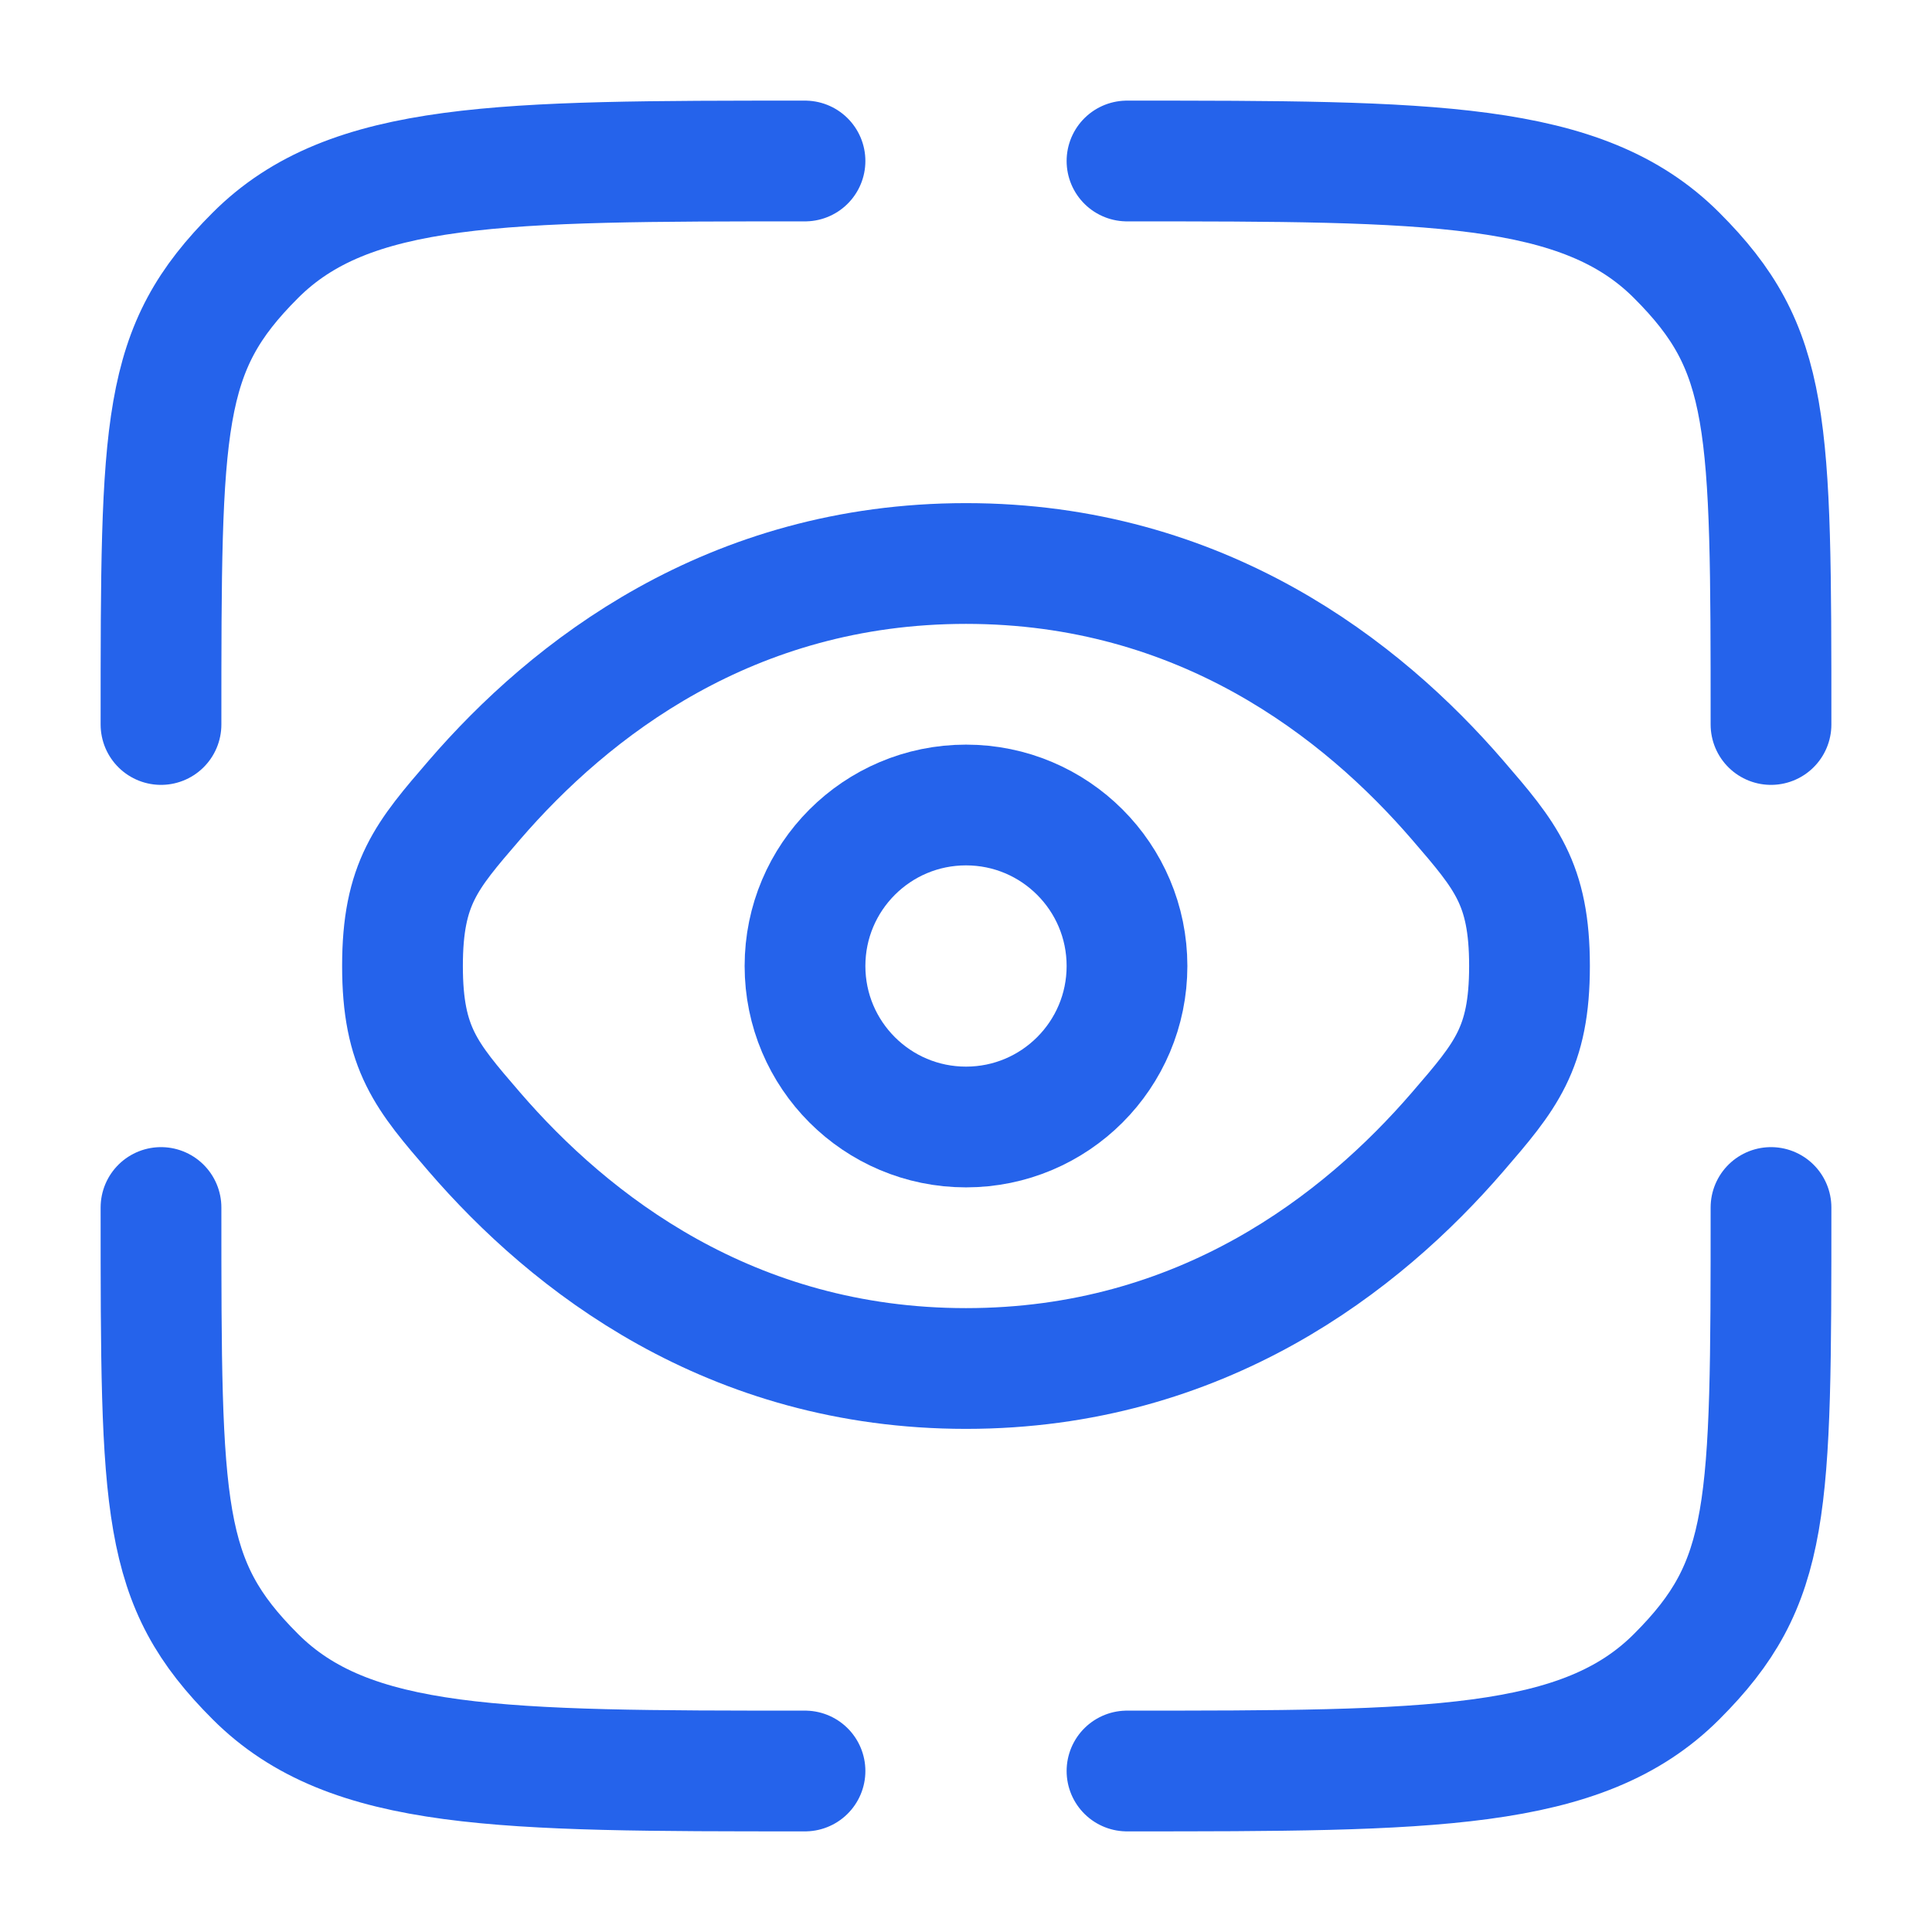 <svg xmlns="http://www.w3.org/2000/svg" width="800px" height="800px" viewBox="0 0 24 24" fill="none"><g id="SVGRepo_bgCarrier" stroke-width="0"></g><g id="SVGRepo_tracerCarrier" stroke-linecap="round" stroke-linejoin="round"></g><g id="SVGRepo_iconCarrier"><path d="M10 22C6.229 22 4.343 22 3.172 20.828C2 19.657 2 18.771 2 15" stroke="#2563EB" stroke-width="1.5" stroke-linecap="round"></path><path d="M22 15C22 18.771 22 19.657 20.828 20.828C19.657 22 17.771 22 14 22" stroke="#2563EB" stroke-width="1.5" stroke-linecap="round"></path><path d="M14 2C17.771 2 19.657 2 20.828 3.172C22 4.343 22 5.229 22 9" stroke="#2563EB" stroke-width="1.5" stroke-linecap="round"></path><path d="M10 2C6.229 2 4.343 2 3.172 3.172C2 4.343 2 5.229 2 9" stroke="#2563EB" stroke-width="1.5" stroke-linecap="round"></path><path d="M5.892 14.06C5.297 13.37 5 13.025 5 12C5 10.975 5.297 10.63 5.892 9.94C7.08 8.562 9.073 7 12 7C14.927 7 16.92 8.562 18.108 9.94C18.703 10.63 19 10.975 19 12C19 13.025 18.703 13.37 18.108 14.06C16.92 15.438 14.927 17 12 17C9.073 17 7.08 15.438 5.892 14.06Z" stroke="#2563EB" stroke-width="1.5"></path><circle cx="12" cy="12" r="2" stroke="#2563EB" stroke-width="1.5"></circle></g></svg>